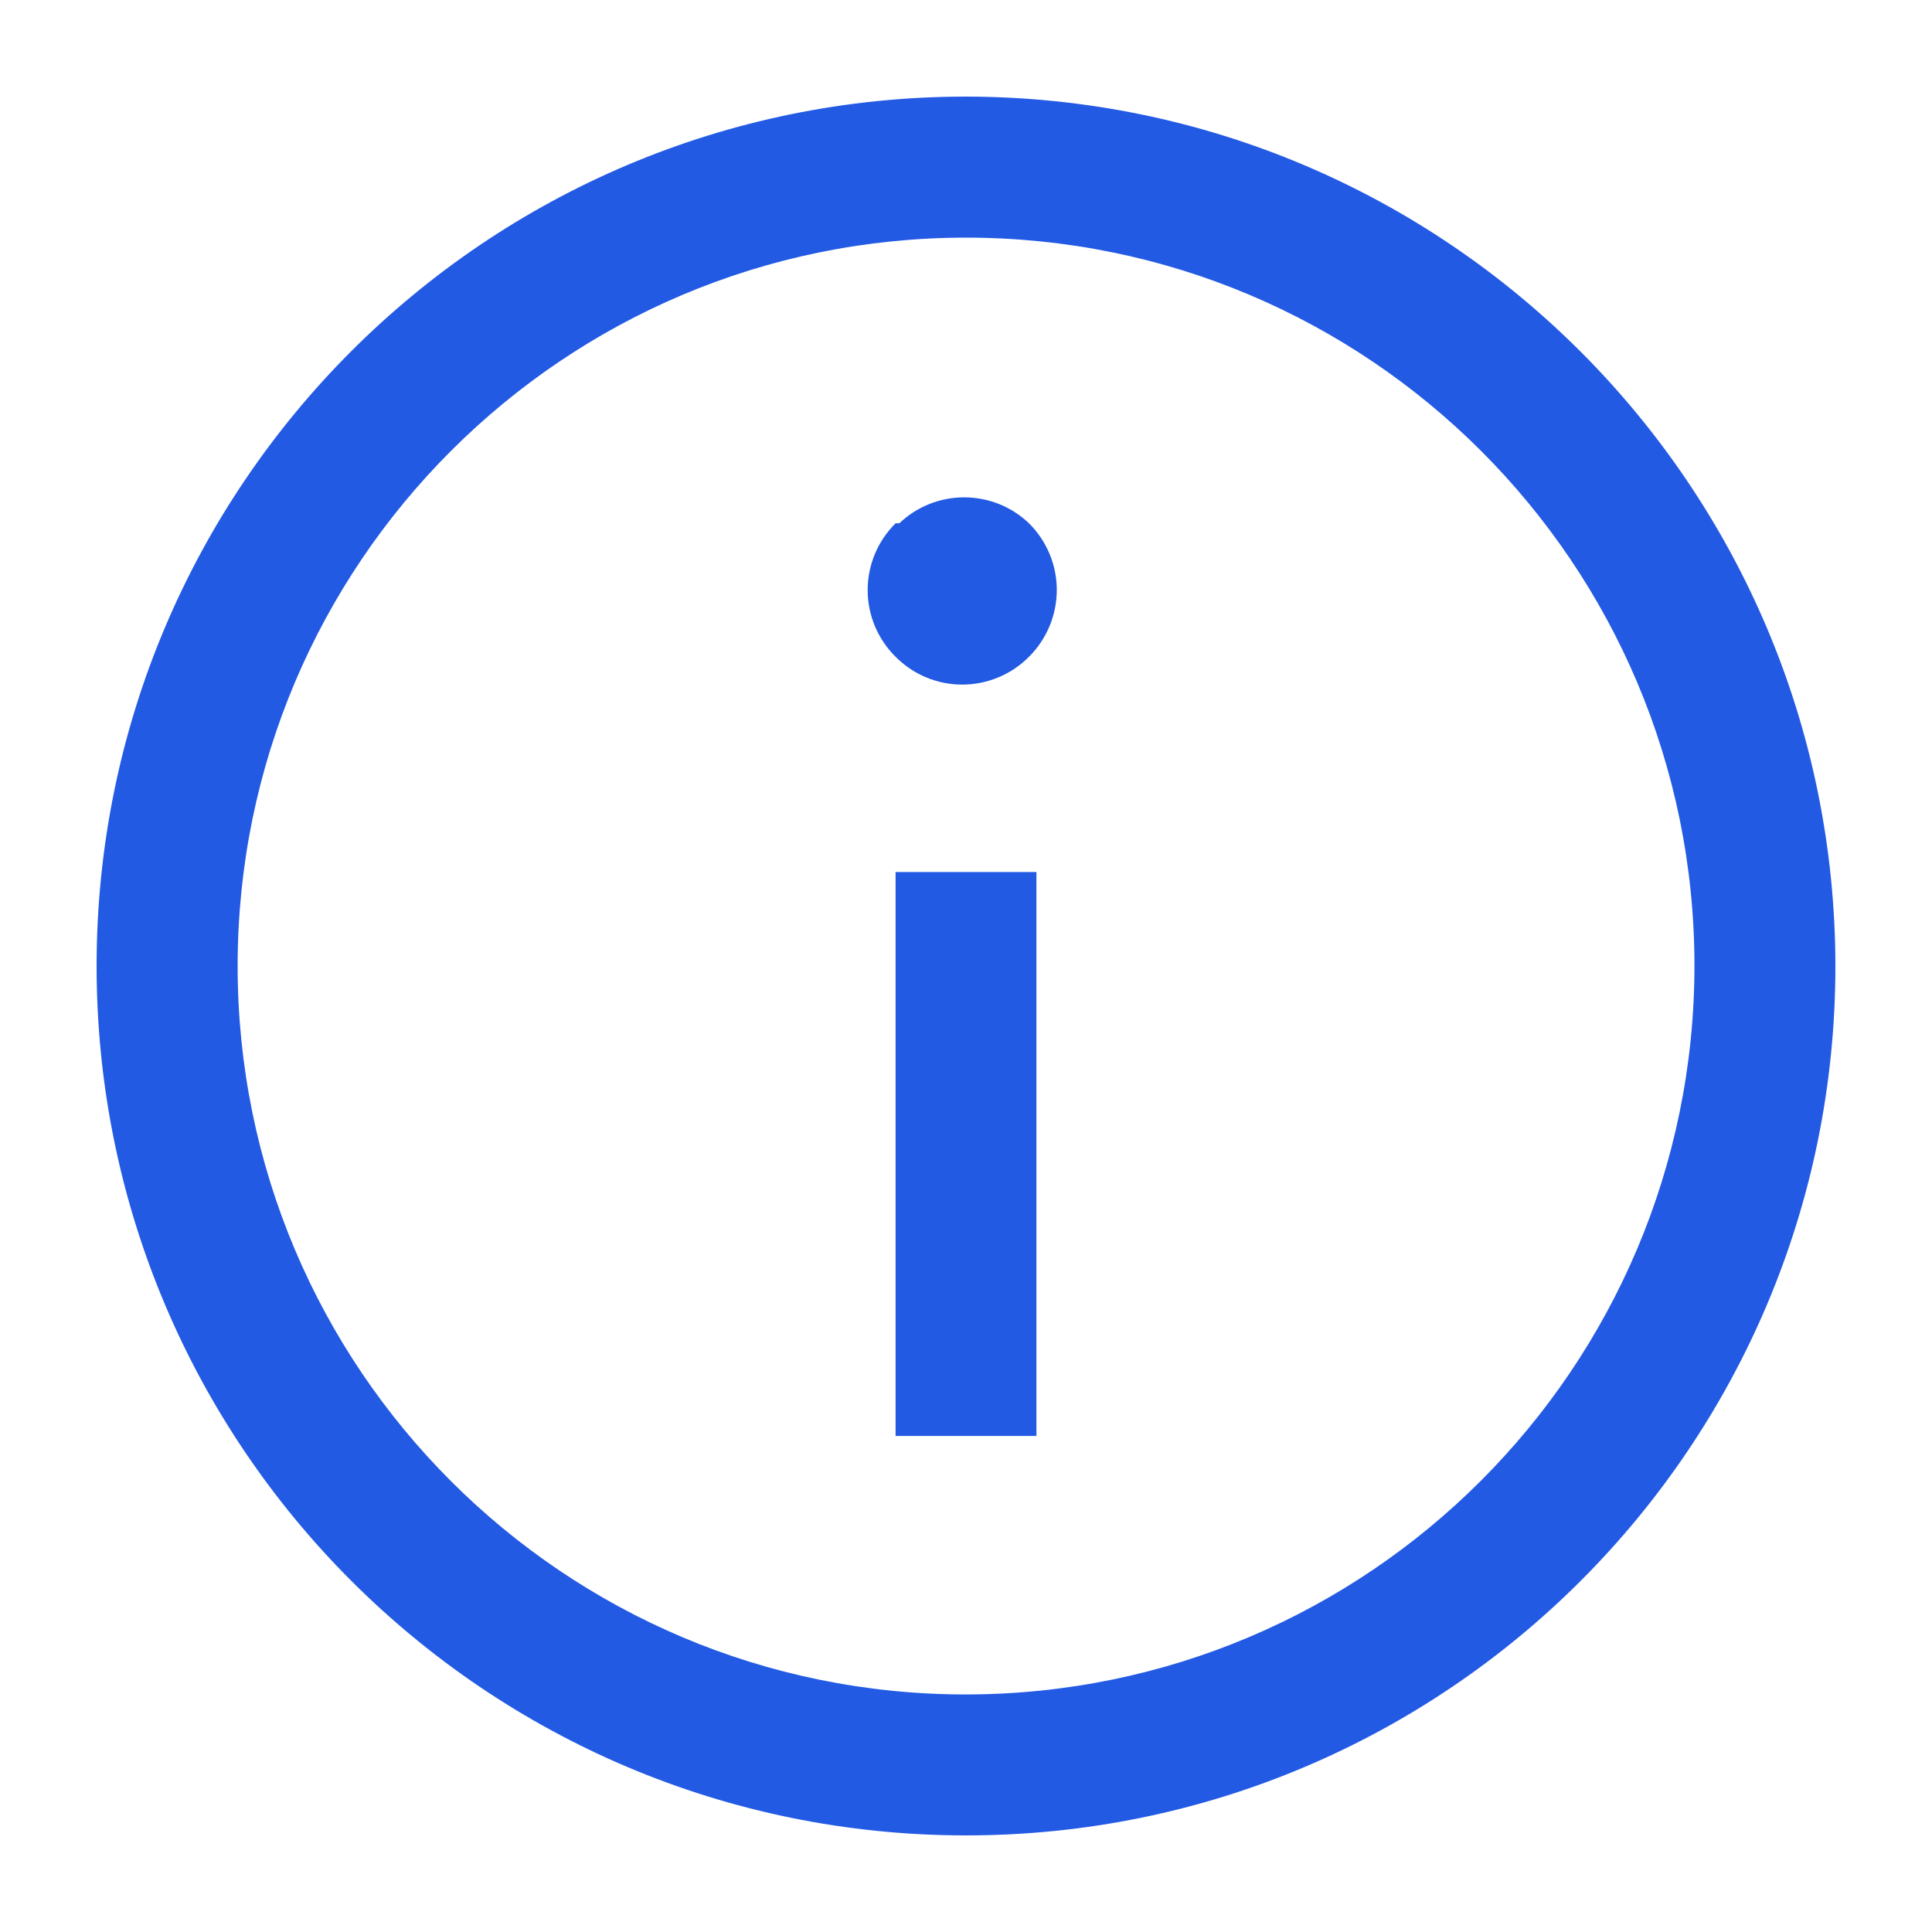 <svg width="20" height="20" viewBox="0 0 20 20" fill="none" xmlns="http://www.w3.org/2000/svg">
<path d="M10 1C14.968 1.005 18.995 5.032 19 10C19 14.971 14.971 19 10 19C5.029 19 1 14.971 1 10C1 5.029 5.029 1 10 1ZM10 2.46C5.835 2.46 2.46 5.835 2.46 10C2.46 14.165 5.835 17.541 10 17.541C14.162 17.536 17.536 14.162 17.541 10C17.541 5.835 14.165 2.46 10 2.46ZM10.729 14.865H9.271V9.027H10.729V14.865ZM9.31 5.417C9.685 5.059 10.277 5.059 10.652 5.417C10.836 5.6 10.94 5.849 10.94 6.108C10.939 6.368 10.836 6.616 10.652 6.799C10.47 6.983 10.22 7.087 9.961 7.087C9.702 7.087 9.453 6.983 9.271 6.799C9.086 6.616 8.982 6.368 8.982 6.108C8.982 5.849 9.086 5.6 9.271 5.417H9.31Z" fill="#235AE4"/>
</svg>
